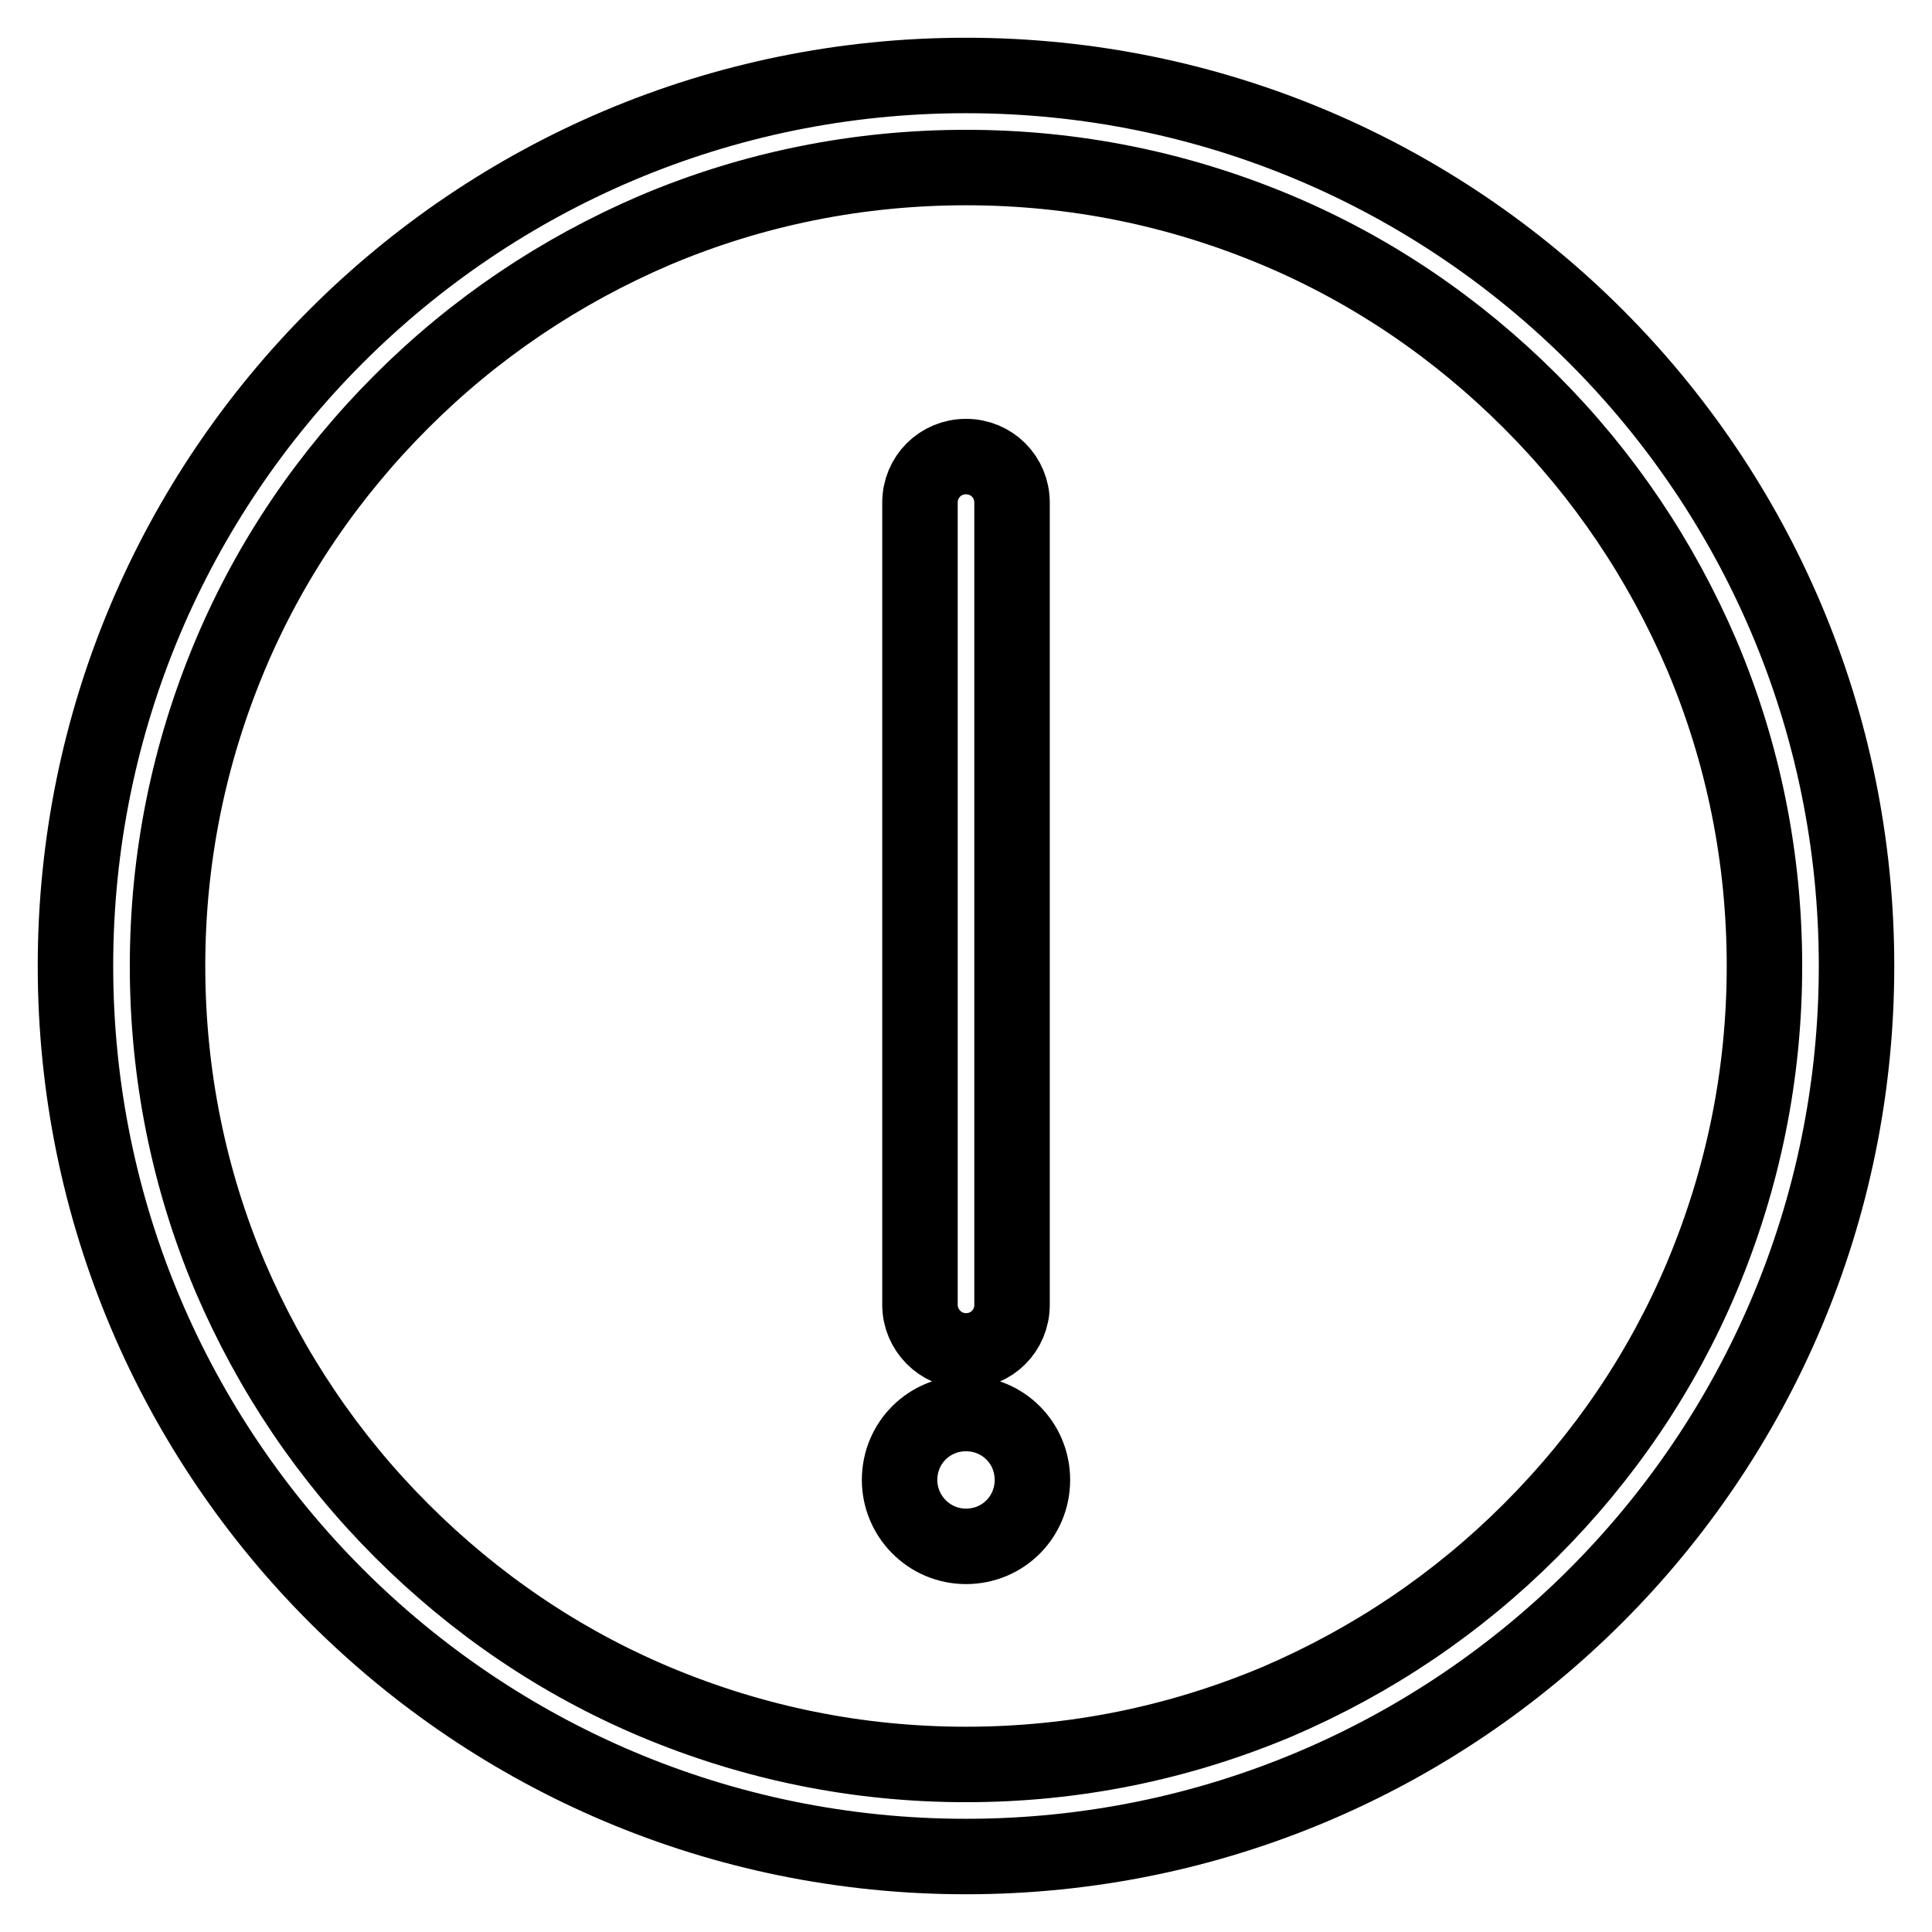 <?xml version="1.0" encoding="utf-8"?>
<!-- Svg Vector Icons : http://www.onlinewebfonts.com/icon -->
<!DOCTYPE svg PUBLIC "-//W3C//DTD SVG 1.1//EN" "http://www.w3.org/Graphics/SVG/1.1/DTD/svg11.dtd">
<svg version="1.1" xmlns="http://www.w3.org/2000/svg" xmlns:xlink="http://www.w3.org/1999/xlink" x="0px" y="0px" viewBox="0 0 256 256" enable-background="new 0 0 256 256" xml:space="preserve">
<g> <path stroke-width="10" fill-opacity="0" stroke="#000000"  d="M128,233.8c-14.3,0-28.1-2.8-41.2-8.3c-12.6-5.3-23.9-13-33.6-22.7c-9.7-9.7-17.3-21-22.7-33.6 c-5.5-13-8.3-26.9-8.3-41.2s2.8-28.1,8.3-41.2c5.3-12.6,13-23.9,22.7-33.6c9.7-9.7,21-17.3,33.6-22.7c13-5.5,26.9-8.3,41.2-8.3 c14.3,0,28.1,2.8,41.2,8.3c12.6,5.3,23.9,13,33.6,22.7c9.7,9.7,17.3,21,22.7,33.6c5.5,13,8.3,26.9,8.3,41.2s-2.8,28.1-8.3,41.2 c-5.3,12.6-13,23.9-22.7,33.6s-21,17.3-33.6,22.7C156.1,231,142.3,233.8,128,233.8 M128,246c65.2,0,118-52.8,118-118 S193.2,10,128,10C62.8,10,10,62.8,10,128S62.8,246,128,246L128,246z"/> <path stroke-width="10" fill-opacity="0" stroke="#000000"  d="M128,204.9c4.9,0,8.8-3.9,8.8-8.8c0-4.9-3.9-8.8-8.8-8.8c-4.9,0-8.8,3.9-8.8,8.8 C119.2,200.9,123.1,204.9,128,204.9z M128,179c3.4,0,6.1-2.7,6.1-6.1V66.6c0-3.4-2.7-6.1-6.1-6.1c-3.4,0-6.1,2.7-6.1,6.1v106.3 C121.9,176.2,124.6,179,128,179z"/></g>
</svg>